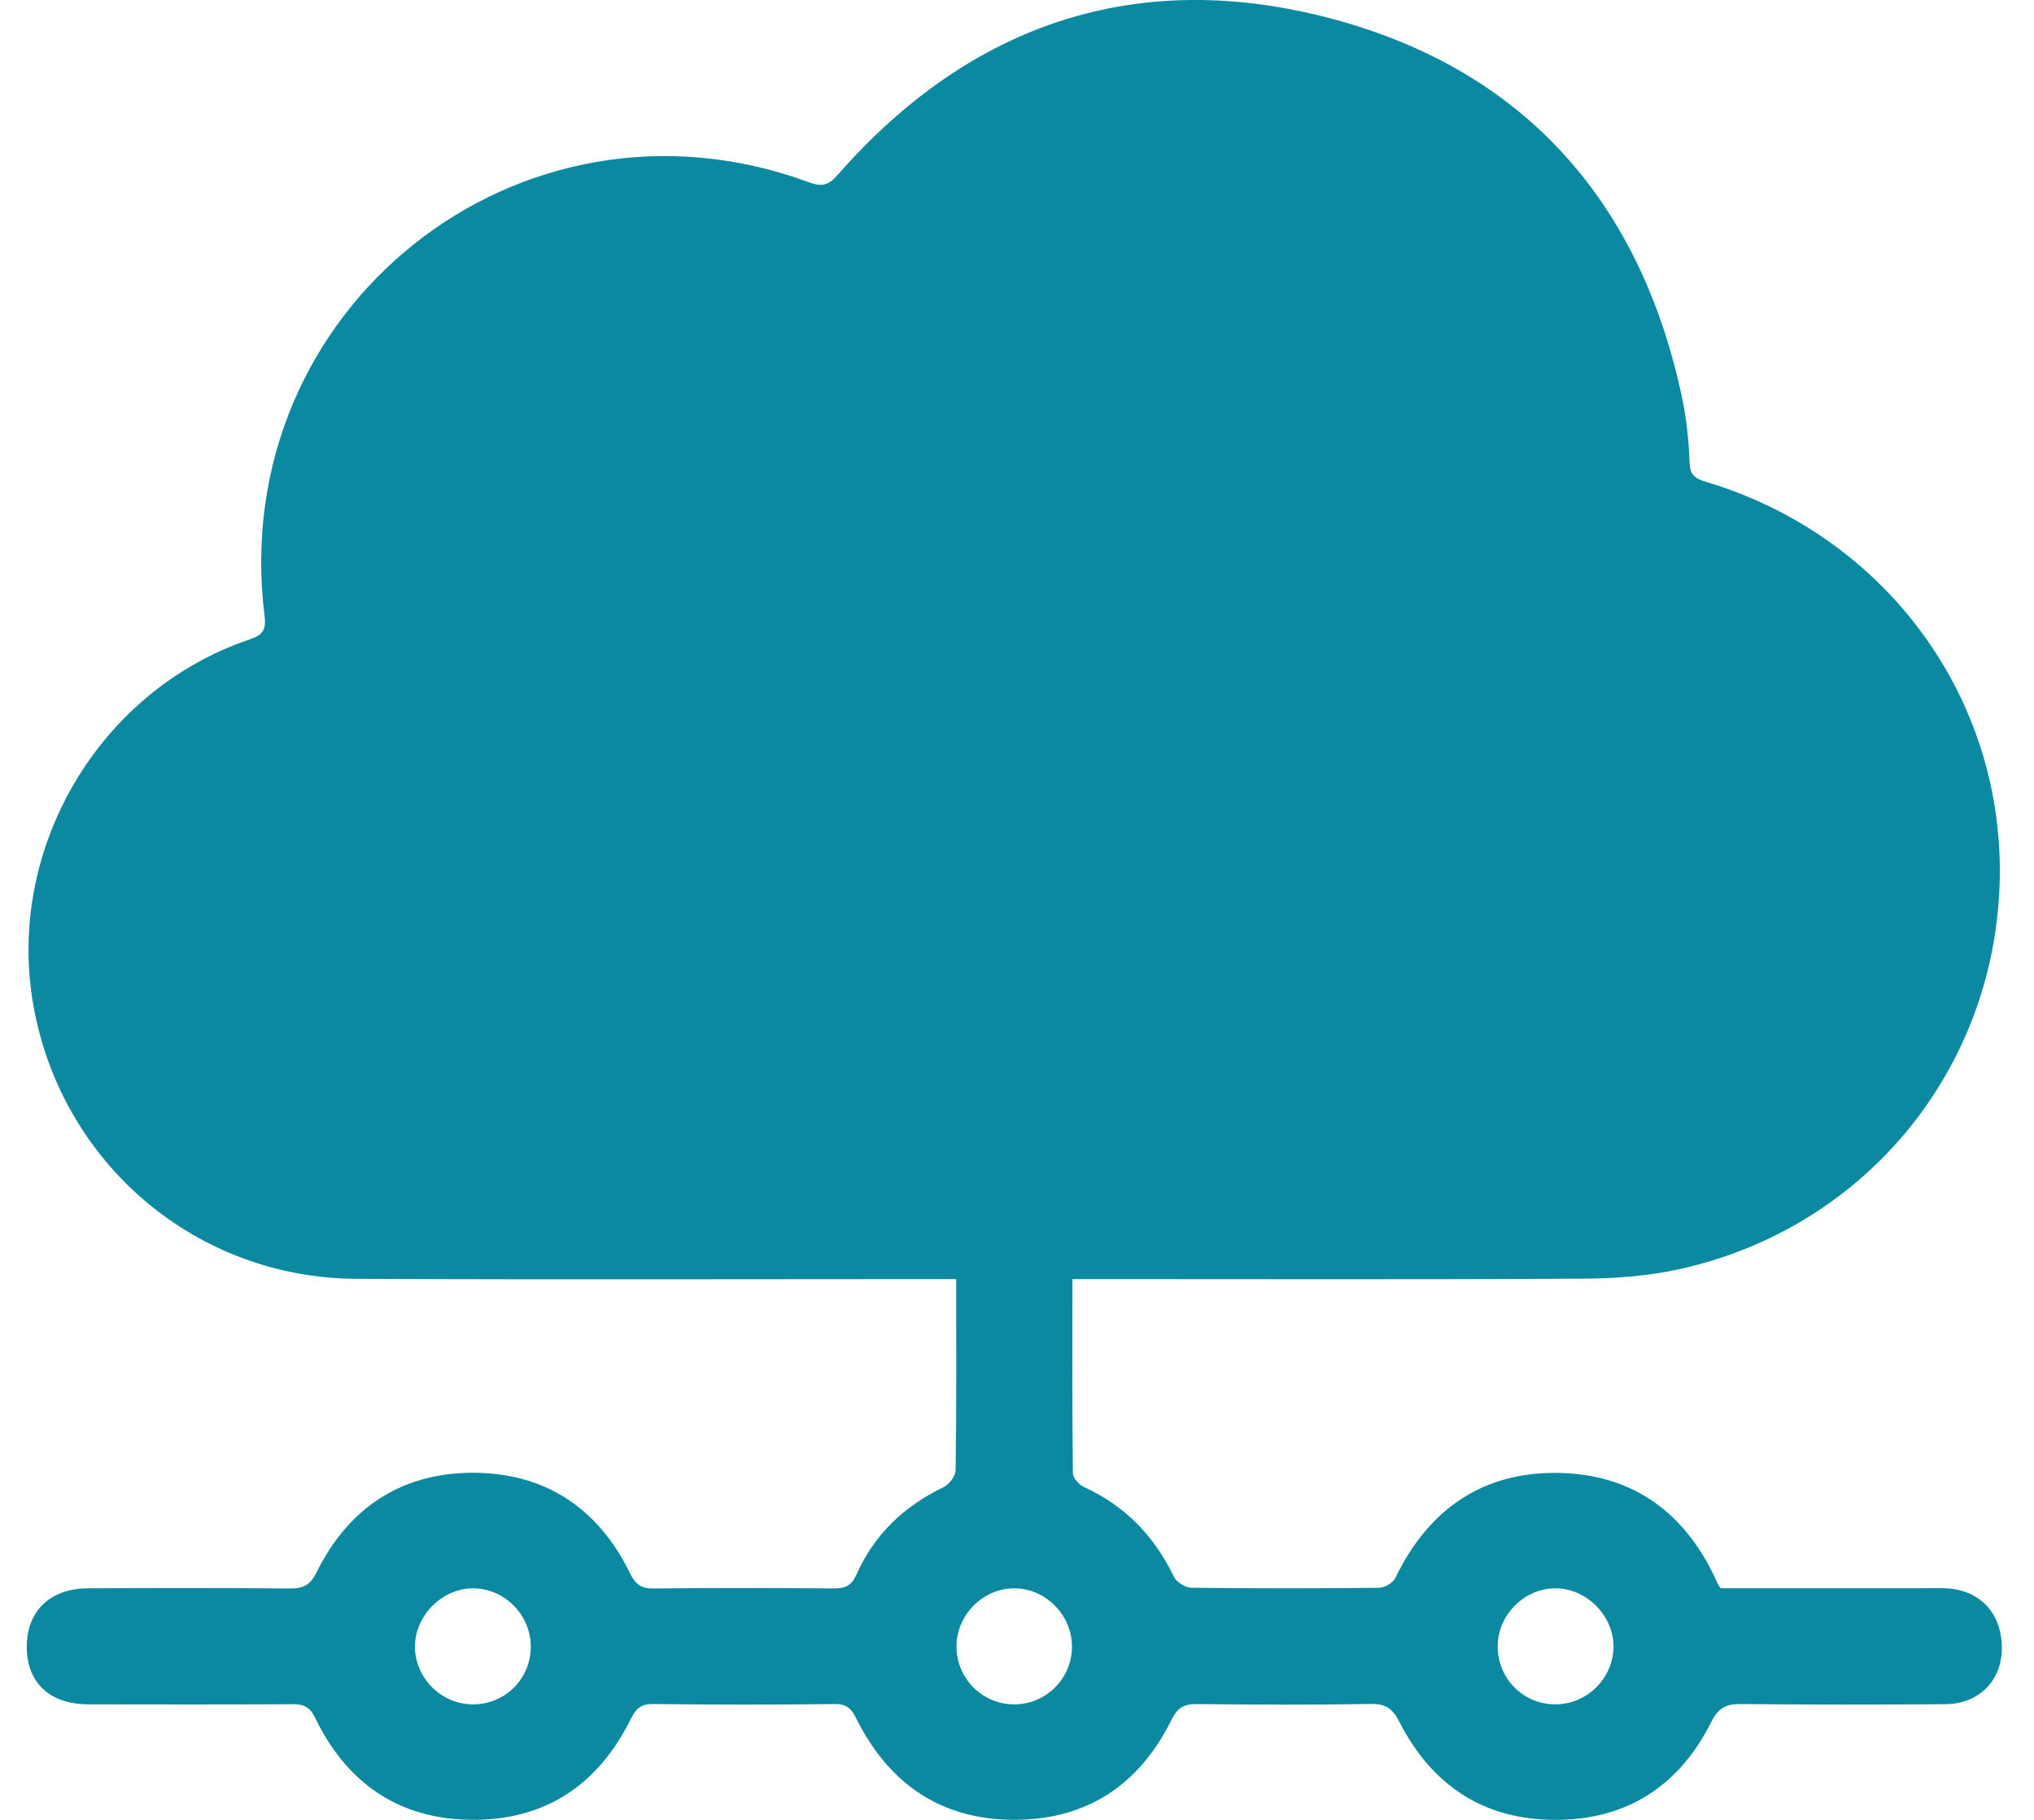 <svg width="38" height="34" viewBox="0 0 38 34" fill="none" xmlns="http://www.w3.org/2000/svg">
<path d="M17.864 23.897C17.676 23.897 17.528 23.897 17.382 23.897C13.809 23.897 10.236 23.909 6.664 23.892C3.661 23.879 1.149 21.738 0.624 18.785C0.105 15.861 1.847 12.899 4.659 11.948C4.903 11.865 4.976 11.776 4.942 11.503C4.231 5.773 9.718 1.41 15.121 3.408C15.363 3.497 15.485 3.457 15.652 3.265C18.146 0.419 21.283 -0.617 24.904 0.356C28.501 1.322 30.666 3.797 31.432 7.463C31.512 7.851 31.551 8.252 31.566 8.65C31.575 8.875 31.673 8.942 31.86 8.998C35.246 10.007 37.478 13.072 37.357 16.537C37.234 20.026 34.822 22.944 31.391 23.708C30.802 23.839 30.183 23.886 29.578 23.889C26.541 23.907 23.503 23.897 20.466 23.897C20.332 23.897 20.199 23.897 20.035 23.897C20.035 25.131 20.03 26.326 20.044 27.521C20.044 27.61 20.156 27.738 20.247 27.779C21.017 28.131 21.565 28.695 21.931 29.457C21.98 29.558 22.144 29.662 22.257 29.663C23.426 29.678 24.597 29.677 25.766 29.664C25.87 29.662 26.024 29.572 26.068 29.481C26.685 28.2 27.7 27.494 29.114 27.518C30.529 27.541 31.518 28.287 32.089 29.585C32.099 29.608 32.116 29.627 32.145 29.672C33.41 29.672 34.691 29.672 35.973 29.672C36.11 29.672 36.247 29.666 36.383 29.675C37.017 29.718 37.411 30.165 37.399 30.82C37.388 31.411 36.96 31.836 36.342 31.839C35.072 31.848 33.803 31.849 32.533 31.836C32.256 31.833 32.108 31.897 31.97 32.172C31.371 33.369 30.386 34.007 29.039 34C27.706 33.994 26.744 33.344 26.144 32.169C26.017 31.922 25.893 31.83 25.615 31.835C24.532 31.853 23.45 31.848 22.367 31.837C22.127 31.835 22.003 31.895 21.888 32.128C21.288 33.341 20.309 34.001 18.944 33.999C17.579 33.997 16.609 33.326 16.003 32.118C15.91 31.931 15.827 31.833 15.596 31.836C14.464 31.85 13.331 31.849 12.198 31.836C11.972 31.834 11.88 31.923 11.785 32.115C11.177 33.342 10.192 34.01 8.811 33.999C7.447 33.988 6.478 33.311 5.888 32.095C5.787 31.888 5.674 31.838 5.465 31.839C4.195 31.846 2.926 31.844 1.656 31.842C0.93 31.841 0.502 31.44 0.5 30.769C0.499 30.102 0.933 29.677 1.641 29.674C2.898 29.668 4.155 29.666 5.412 29.677C5.661 29.679 5.794 29.619 5.915 29.373C6.509 28.171 7.5 27.516 8.834 27.515C10.184 27.515 11.179 28.177 11.773 29.398C11.877 29.612 11.989 29.68 12.219 29.677C13.339 29.665 14.459 29.668 15.58 29.676C15.789 29.677 15.907 29.628 16.001 29.417C16.332 28.67 16.889 28.139 17.626 27.785C17.731 27.734 17.851 27.578 17.853 27.469C17.871 26.298 17.864 25.125 17.864 23.897ZM8.827 31.842C9.42 31.848 9.901 31.384 9.916 30.792C9.931 30.192 9.445 29.682 8.849 29.674C8.265 29.667 7.748 30.185 7.752 30.771C7.758 31.352 8.243 31.837 8.827 31.842ZM29.07 29.674C28.494 29.667 27.995 30.153 27.981 30.733C27.967 31.342 28.443 31.836 29.047 31.842C29.633 31.847 30.124 31.376 30.144 30.792C30.163 30.208 29.657 29.68 29.07 29.674ZM18.959 31.842C19.547 31.836 20.023 31.359 20.027 30.77C20.032 30.173 19.528 29.667 18.938 29.674C18.358 29.681 17.873 30.171 17.87 30.754C17.865 31.358 18.356 31.848 18.959 31.842Z" fill="#0B89A1"/>
</svg>

